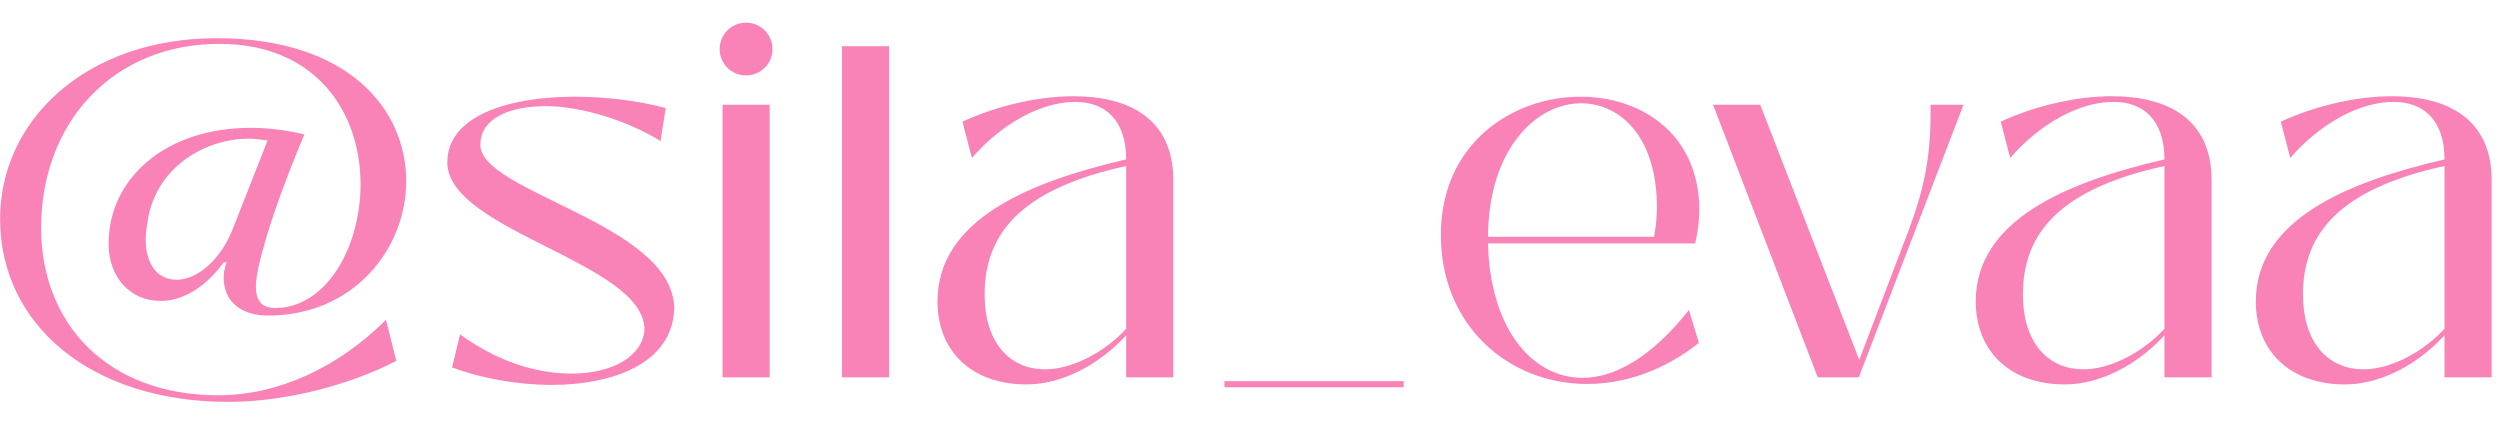 <?xml version="1.0" encoding="UTF-8"?> <svg xmlns="http://www.w3.org/2000/svg" width="106" height="18" viewBox="0 0 106 18" fill="none"> <path d="M9.684 17.04C12.064 17.04 14.804 16.34 16.804 15.3L16.364 13.56C14.304 15.62 11.744 16.76 9.264 16.76C4.504 16.76 1.744 13.68 1.744 9.66C1.744 5.22 4.764 1.86 9.304 1.86C13.464 1.86 15.384 4.86 15.284 8.06C15.184 10.72 13.724 13.06 11.664 13.06C10.864 13.06 10.724 12.44 10.944 11.4C11.244 10.02 11.904 8.08 12.904 5.7C12.164 5.52 11.384 5.42 10.624 5.42C7.044 5.42 4.604 7.54 4.604 10.34C4.604 11.7 5.464 12.76 6.824 12.76C7.684 12.76 8.704 12.22 9.484 11.12H9.604C9.524 11.36 9.484 11.56 9.484 11.76C9.484 12.84 10.284 13.38 11.364 13.38C15.004 13.38 17.224 10.54 17.224 7.68C17.224 4.68 14.824 1.62 9.184 1.62C3.644 1.62 0.004 5.1 0.004 9.28C0.004 13.76 3.844 17.04 9.684 17.04ZM7.504 11.86C6.344 11.86 6.024 10.64 6.244 9.5C6.504 7.24 8.544 5.88 10.564 5.88C10.824 5.88 11.104 5.92 11.344 5.96L9.904 9.62C9.364 11.06 8.324 11.86 7.504 11.86ZM23.387 16.32C25.927 16.32 28.506 15.44 28.587 13.1C28.587 9.48 20.366 8.18 20.366 6.14C20.366 5.04 21.567 4.5 23.146 4.5C24.607 4.5 26.587 5.1 28.006 5.98L28.227 4.58C27.006 4.26 25.646 4.1 24.366 4.1C21.587 4.1 18.966 4.9 18.966 6.88C18.966 9.8 27.326 11.12 27.326 13.98C27.247 15.12 25.947 15.84 24.227 15.84C22.986 15.84 21.306 15.48 19.506 14.18L19.166 15.58C20.407 16.04 21.927 16.32 23.387 16.32ZM31.634 3.2C32.254 3.2 32.754 2.7 32.754 2.08C32.754 1.46 32.254 0.96 31.634 0.96C31.014 0.96 30.514 1.46 30.514 2.08C30.514 2.7 31.014 3.2 31.634 3.2ZM32.634 16V4.44H30.634V16H32.634ZM37.699 16V1.96H35.699V16H37.699ZM43.529 16.3C45.029 16.3 46.609 15.46 47.749 14.22V16H49.749V7.64C49.749 5.02 47.849 4.08 45.529 4.08C43.969 4.08 42.229 4.5 40.809 5.16L41.209 6.7C42.449 5.26 44.129 4.32 45.589 4.32C46.869 4.32 47.749 5.1 47.749 6.76C43.669 7.7 39.749 9.3 39.749 12.78C39.749 14.86 41.169 16.3 43.529 16.3ZM44.309 15.66C42.889 15.66 41.749 14.62 41.749 12.48C41.749 9.94 43.249 8.02 47.749 7.04V13.94C46.869 14.9 45.489 15.66 44.309 15.66ZM59.518 16.42V16.16H51.918V16.42H59.518ZM67.292 16.28C68.852 16.28 70.512 15.74 72.032 14.54L71.612 13.14C70.072 15.1 68.492 16.02 67.112 16.02C64.892 16.02 63.172 13.84 63.092 10.32H71.872C71.992 9.82 72.052 9.36 72.052 8.92C72.052 5.68 69.592 4.1 67.012 4.1C64.132 4.1 61.092 6.08 61.092 9.96C61.092 13.8 63.952 16.28 67.292 16.28ZM63.092 10.04C63.112 6.3 65.152 4.38 67.032 4.38C68.712 4.38 70.252 5.82 70.252 8.78C70.252 9.2 70.212 9.6 70.132 10.04H63.092ZM81.853 4.44C81.893 6.56 81.593 8 80.913 9.8L78.833 15.26L74.633 4.44H72.633L77.073 16H78.813L83.253 4.44H81.853ZM87.552 16.3C89.052 16.3 90.632 15.46 91.772 14.22V16H93.772V7.64C93.772 5.02 91.872 4.08 89.552 4.08C87.992 4.08 86.252 4.5 84.832 5.16L85.232 6.7C86.472 5.26 88.152 4.32 89.612 4.32C90.892 4.32 91.772 5.1 91.772 6.76C87.692 7.7 83.772 9.3 83.772 12.78C83.772 14.86 85.192 16.3 87.552 16.3ZM88.332 15.66C86.912 15.66 85.772 14.62 85.772 12.48C85.772 9.94 87.272 8.02 91.772 7.04V13.94C90.892 14.9 89.512 15.66 88.332 15.66ZM99.427 16.3C100.927 16.3 102.507 15.46 103.647 14.22V16H105.647V7.64C105.647 5.02 103.747 4.08 101.427 4.08C99.867 4.08 98.127 4.5 96.707 5.16L97.107 6.7C98.347 5.26 100.027 4.32 101.487 4.32C102.767 4.32 103.647 5.1 103.647 6.76C99.567 7.7 95.647 9.3 95.647 12.78C95.647 14.86 97.067 16.3 99.427 16.3ZM100.207 15.66C98.787 15.66 97.647 14.62 97.647 12.48C97.647 9.94 99.147 8.02 103.647 7.04V13.94C102.767 14.9 101.387 15.66 100.207 15.66Z" fill="#F983B7"></path> </svg> 